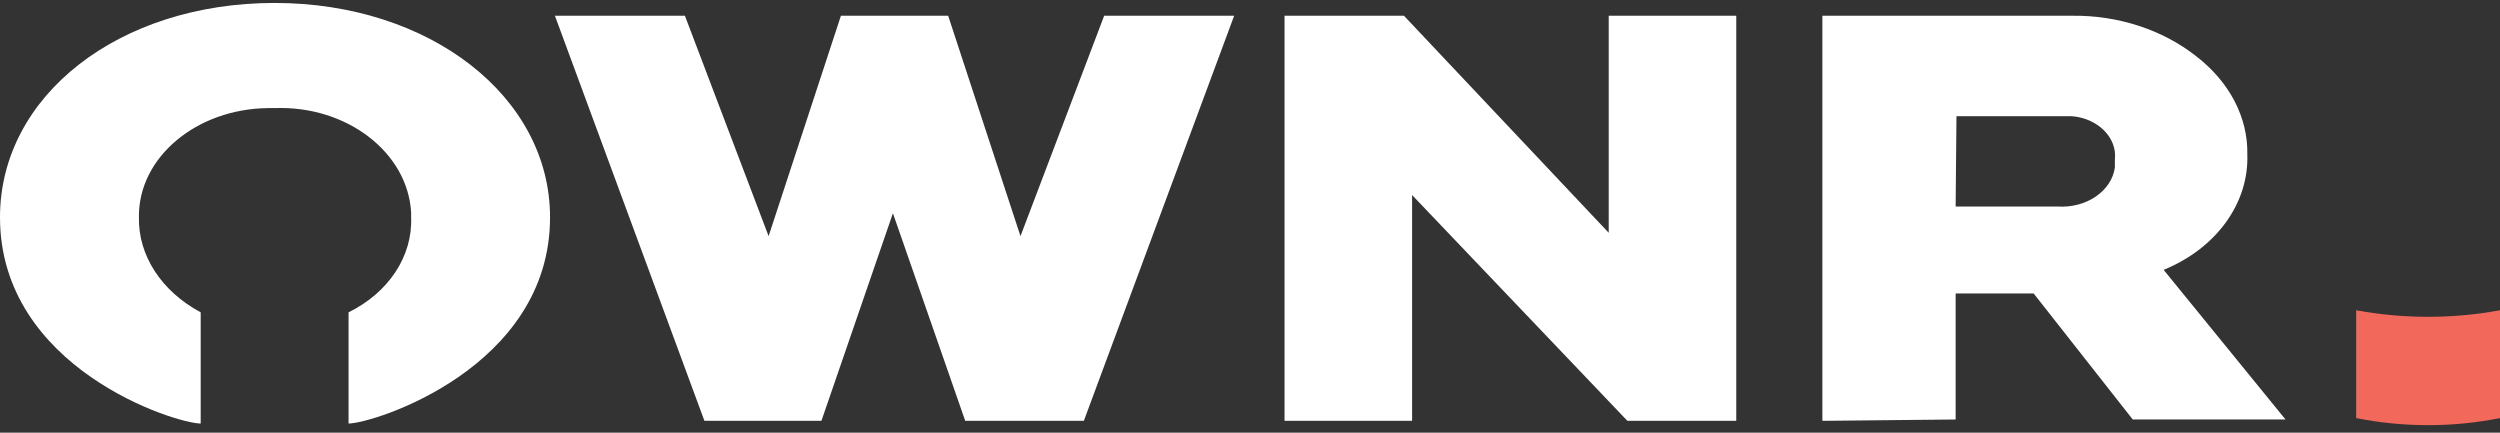<svg xmlns="http://www.w3.org/2000/svg" width="156" height="27" viewBox="0 0 156 27" fill="none">
    <rect x="0" y="0" width="156" height="27" fill="#333333" stroke="none"/>
    <path id="Vector" d="M147.026 19.359V26.088C149.967 26.677 153.06 26.677 156 26.088V19.359C153.06 19.906 149.967 19.906 147.026 19.359Z" fill="#F2695B"/>
    <path id="Vector_2" d="M43.956 26.26L34.627 0.983H42.739L47.961 14.736L52.473 0.983H59.166L63.678 14.736L68.9 0.983H77.011L67.632 26.26H60.23L55.718 13.306L51.257 26.26H43.956ZM80.155 26.26V0.983H87.608L100.384 14.526V0.983H108.343V26.26H101.55L88.115 12.171V26.26H80.155ZM113.717 26.26V0.983H129.282C132.172 0.941 134.96 1.866 137.039 3.506C139.118 5.105 140.284 7.334 140.233 9.647C140.334 12.675 138.306 15.493 135.011 16.839L142.616 26.176H133.084L126.899 18.311H122.032V26.176L113.717 26.26ZM122.032 12.886H128.369C130.195 13.012 131.766 11.918 131.969 10.446C131.969 10.278 131.969 10.11 131.969 9.941C132.121 8.595 130.904 7.376 129.282 7.25C129.231 7.25 129.181 7.25 129.13 7.25H122.083L122.032 12.886ZM17.136 0.184C7.402 0.184 0 5.988 0 13.558C0 22.98 10.951 26.428 12.523 26.428V19.489C10.089 18.185 8.619 15.956 8.669 13.558C8.619 9.815 12.269 6.787 16.731 6.745C16.883 6.745 16.984 6.745 17.136 6.745C21.648 6.577 25.451 9.521 25.654 13.264C25.654 13.348 25.654 13.474 25.654 13.558C25.755 15.998 24.234 18.269 21.75 19.489V26.428C23.271 26.428 34.323 22.98 34.323 13.558C34.323 6.03 26.82 0.184 17.136 0.184Z" fill="white"/>
</svg>